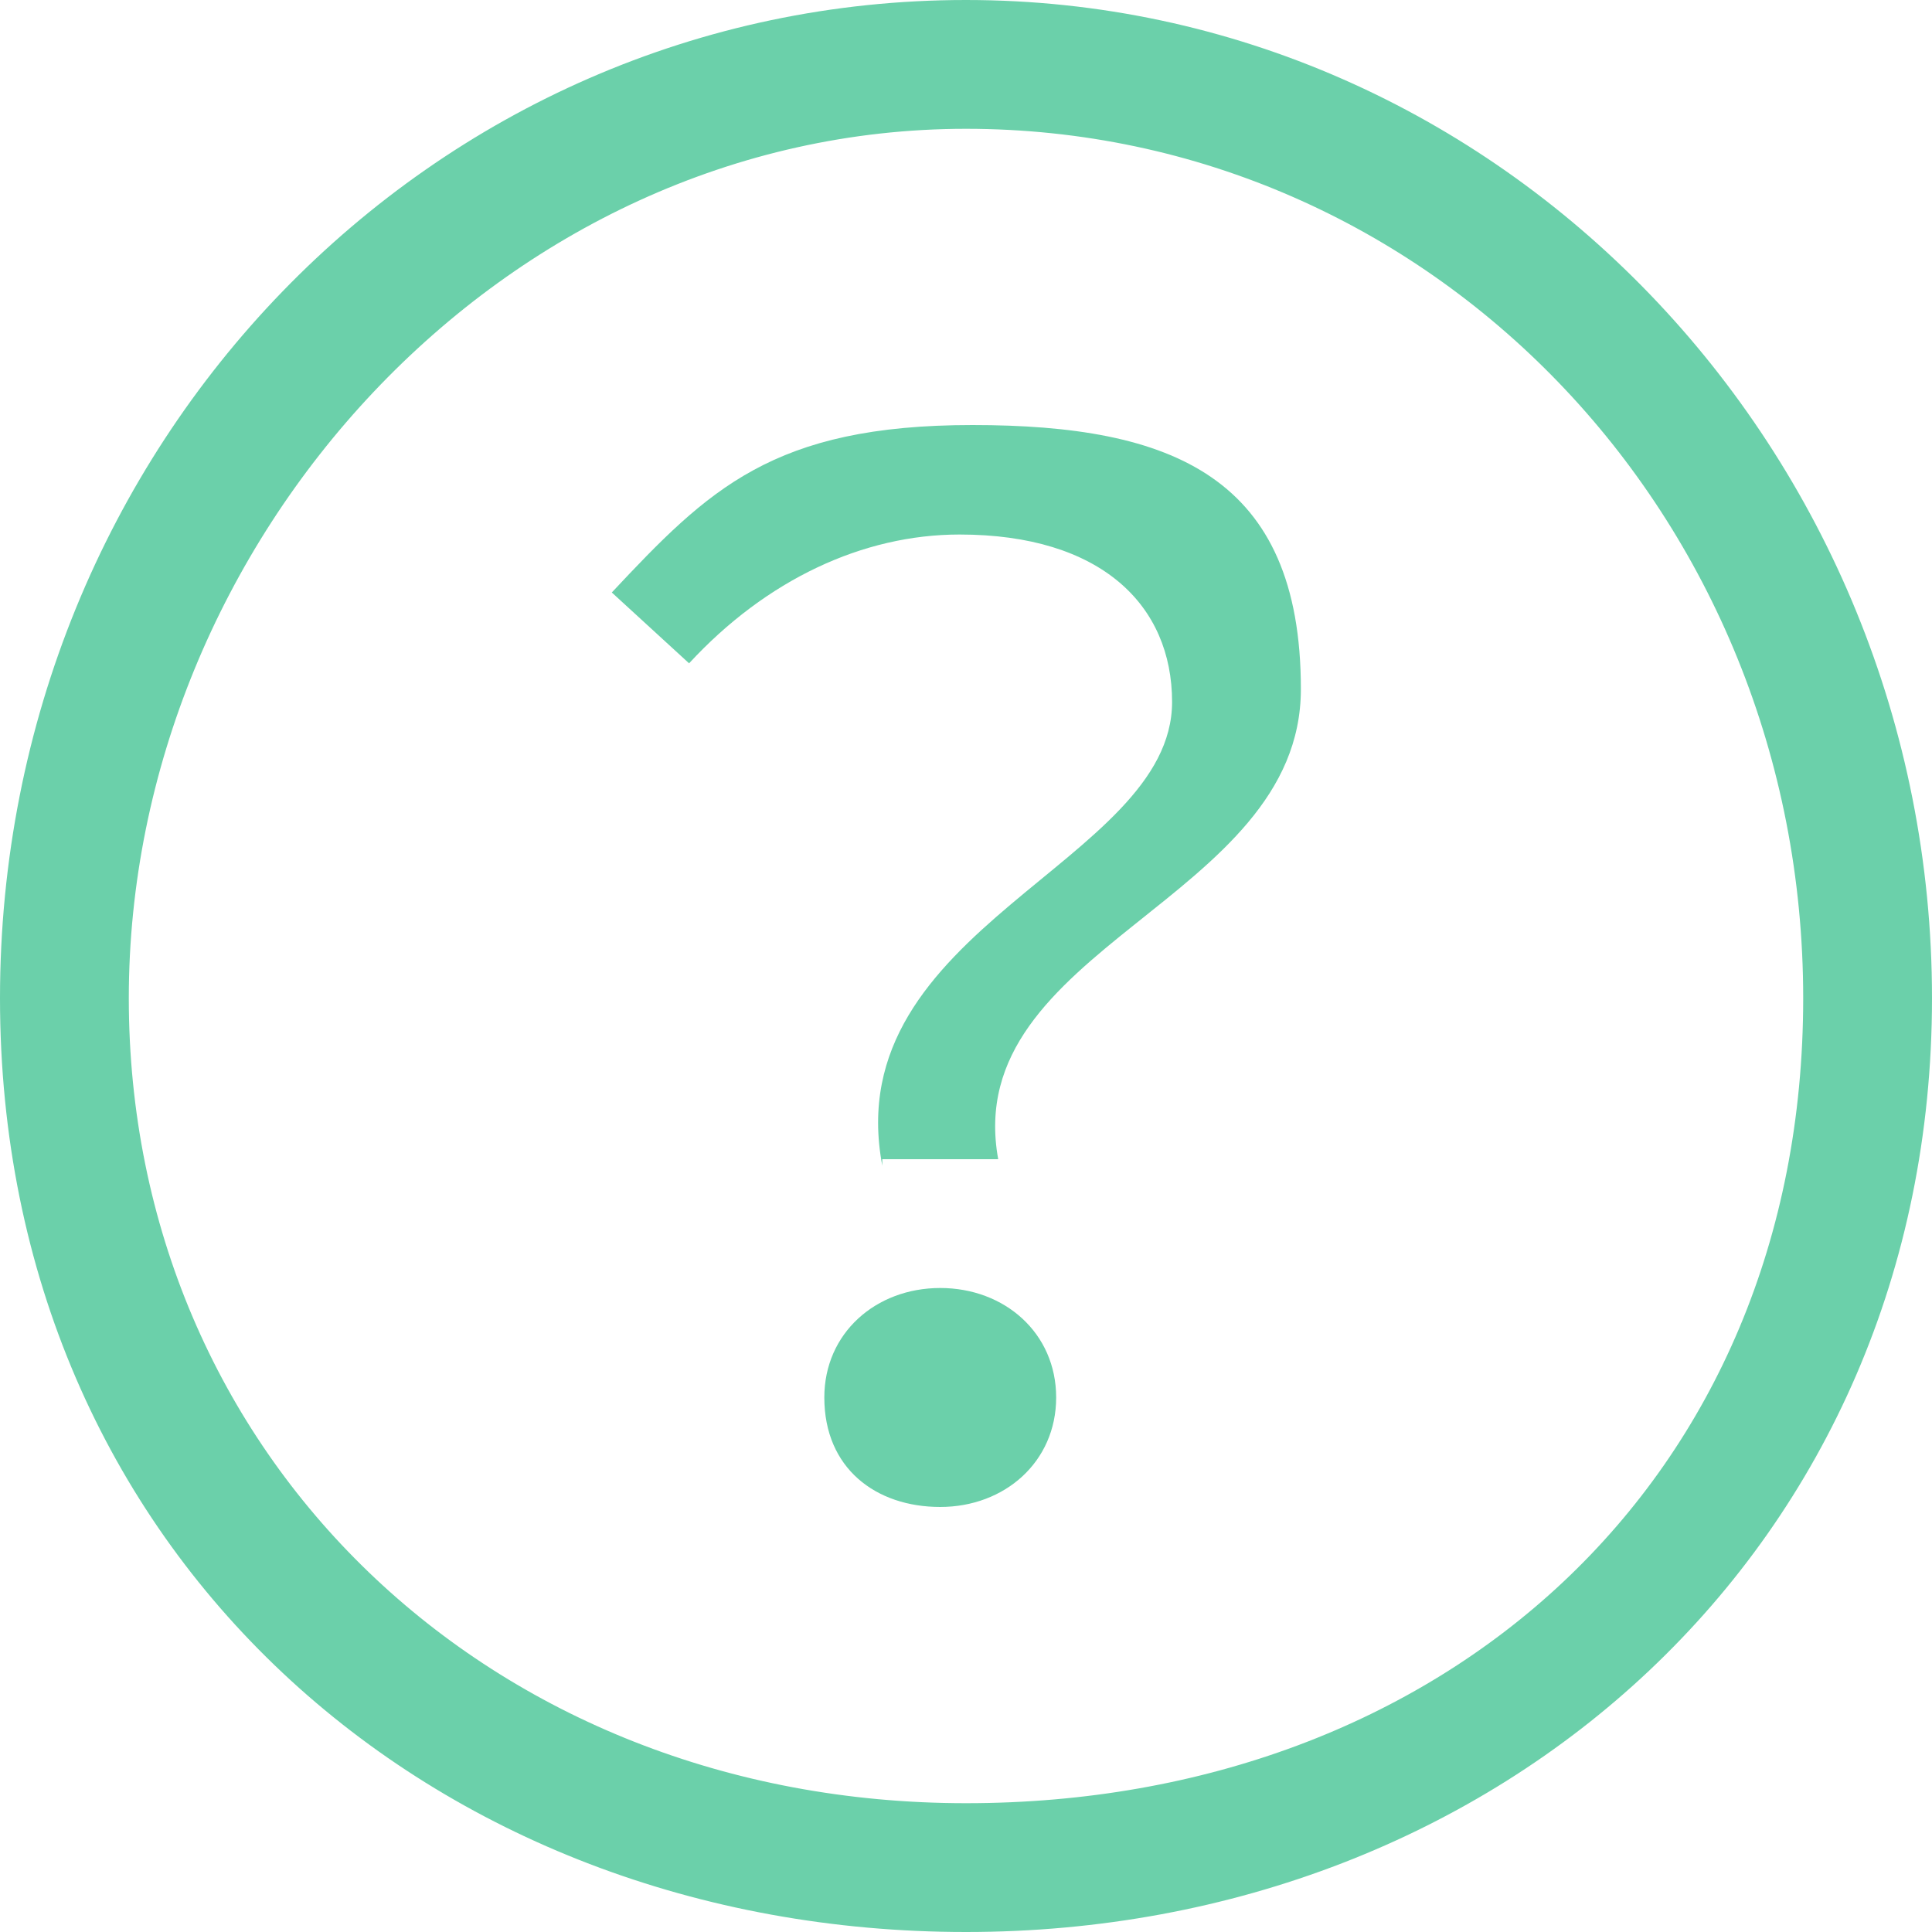 <?xml version="1.0" encoding="UTF-8"?>
<svg id="_レイヤー_1" data-name="レイヤー_1" xmlns="http://www.w3.org/2000/svg" version="1.1" viewBox="0 0 30 30">
  <!-- Generator: Adobe Illustrator 29.2.1, SVG Export Plug-In . SVG Version: 2.1.0 Build 116)  -->
  <defs>
    <style>
      .st0 {
      fill: #6bd0aa;
      }

      .st1 {
        fill: #fff;
        fill-rule: evenodd;
        opacity: 0;
      }
    </style>
  </defs>
  <g>
    <path class="st1" d="M15,29c-8,0-14-5.8-14-13.5S7.3,1,15,1s14,6.5,14,14.5-6,13.5-14,13.5Z"/>
    <path class="st0" d="M15,2c7.2,0,13,6,13,13.5s-5.6,12.5-13,12.5S2,22.6,2,15.5,7.8,2,15,2M15,0C6.7,0,0,6.9,0,15.5s6.7,14.5,15,14.5,15-6,15-14.5S23.3,0,15,0h0Z"/>
  </g>
  <path class="st0" d="M13.7,18h1.8c-.6-3.3,4.7-4,4.7-7.3s-2-4.1-5.1-4.1-4.1,1-5.6,2.6l1.2,1.1c1.2-1.3,2.7-2,4.2-2,2.2,0,3.3,1.1,3.3,2.6,0,2.5-5.2,3.5-4.5,7.2ZM12.8,21.7c0,1.1.8,1.7,1.8,1.7s1.8-.7,1.8-1.7-.8-1.7-1.8-1.7-1.8.7-1.8,1.7Z"/>
</svg>
